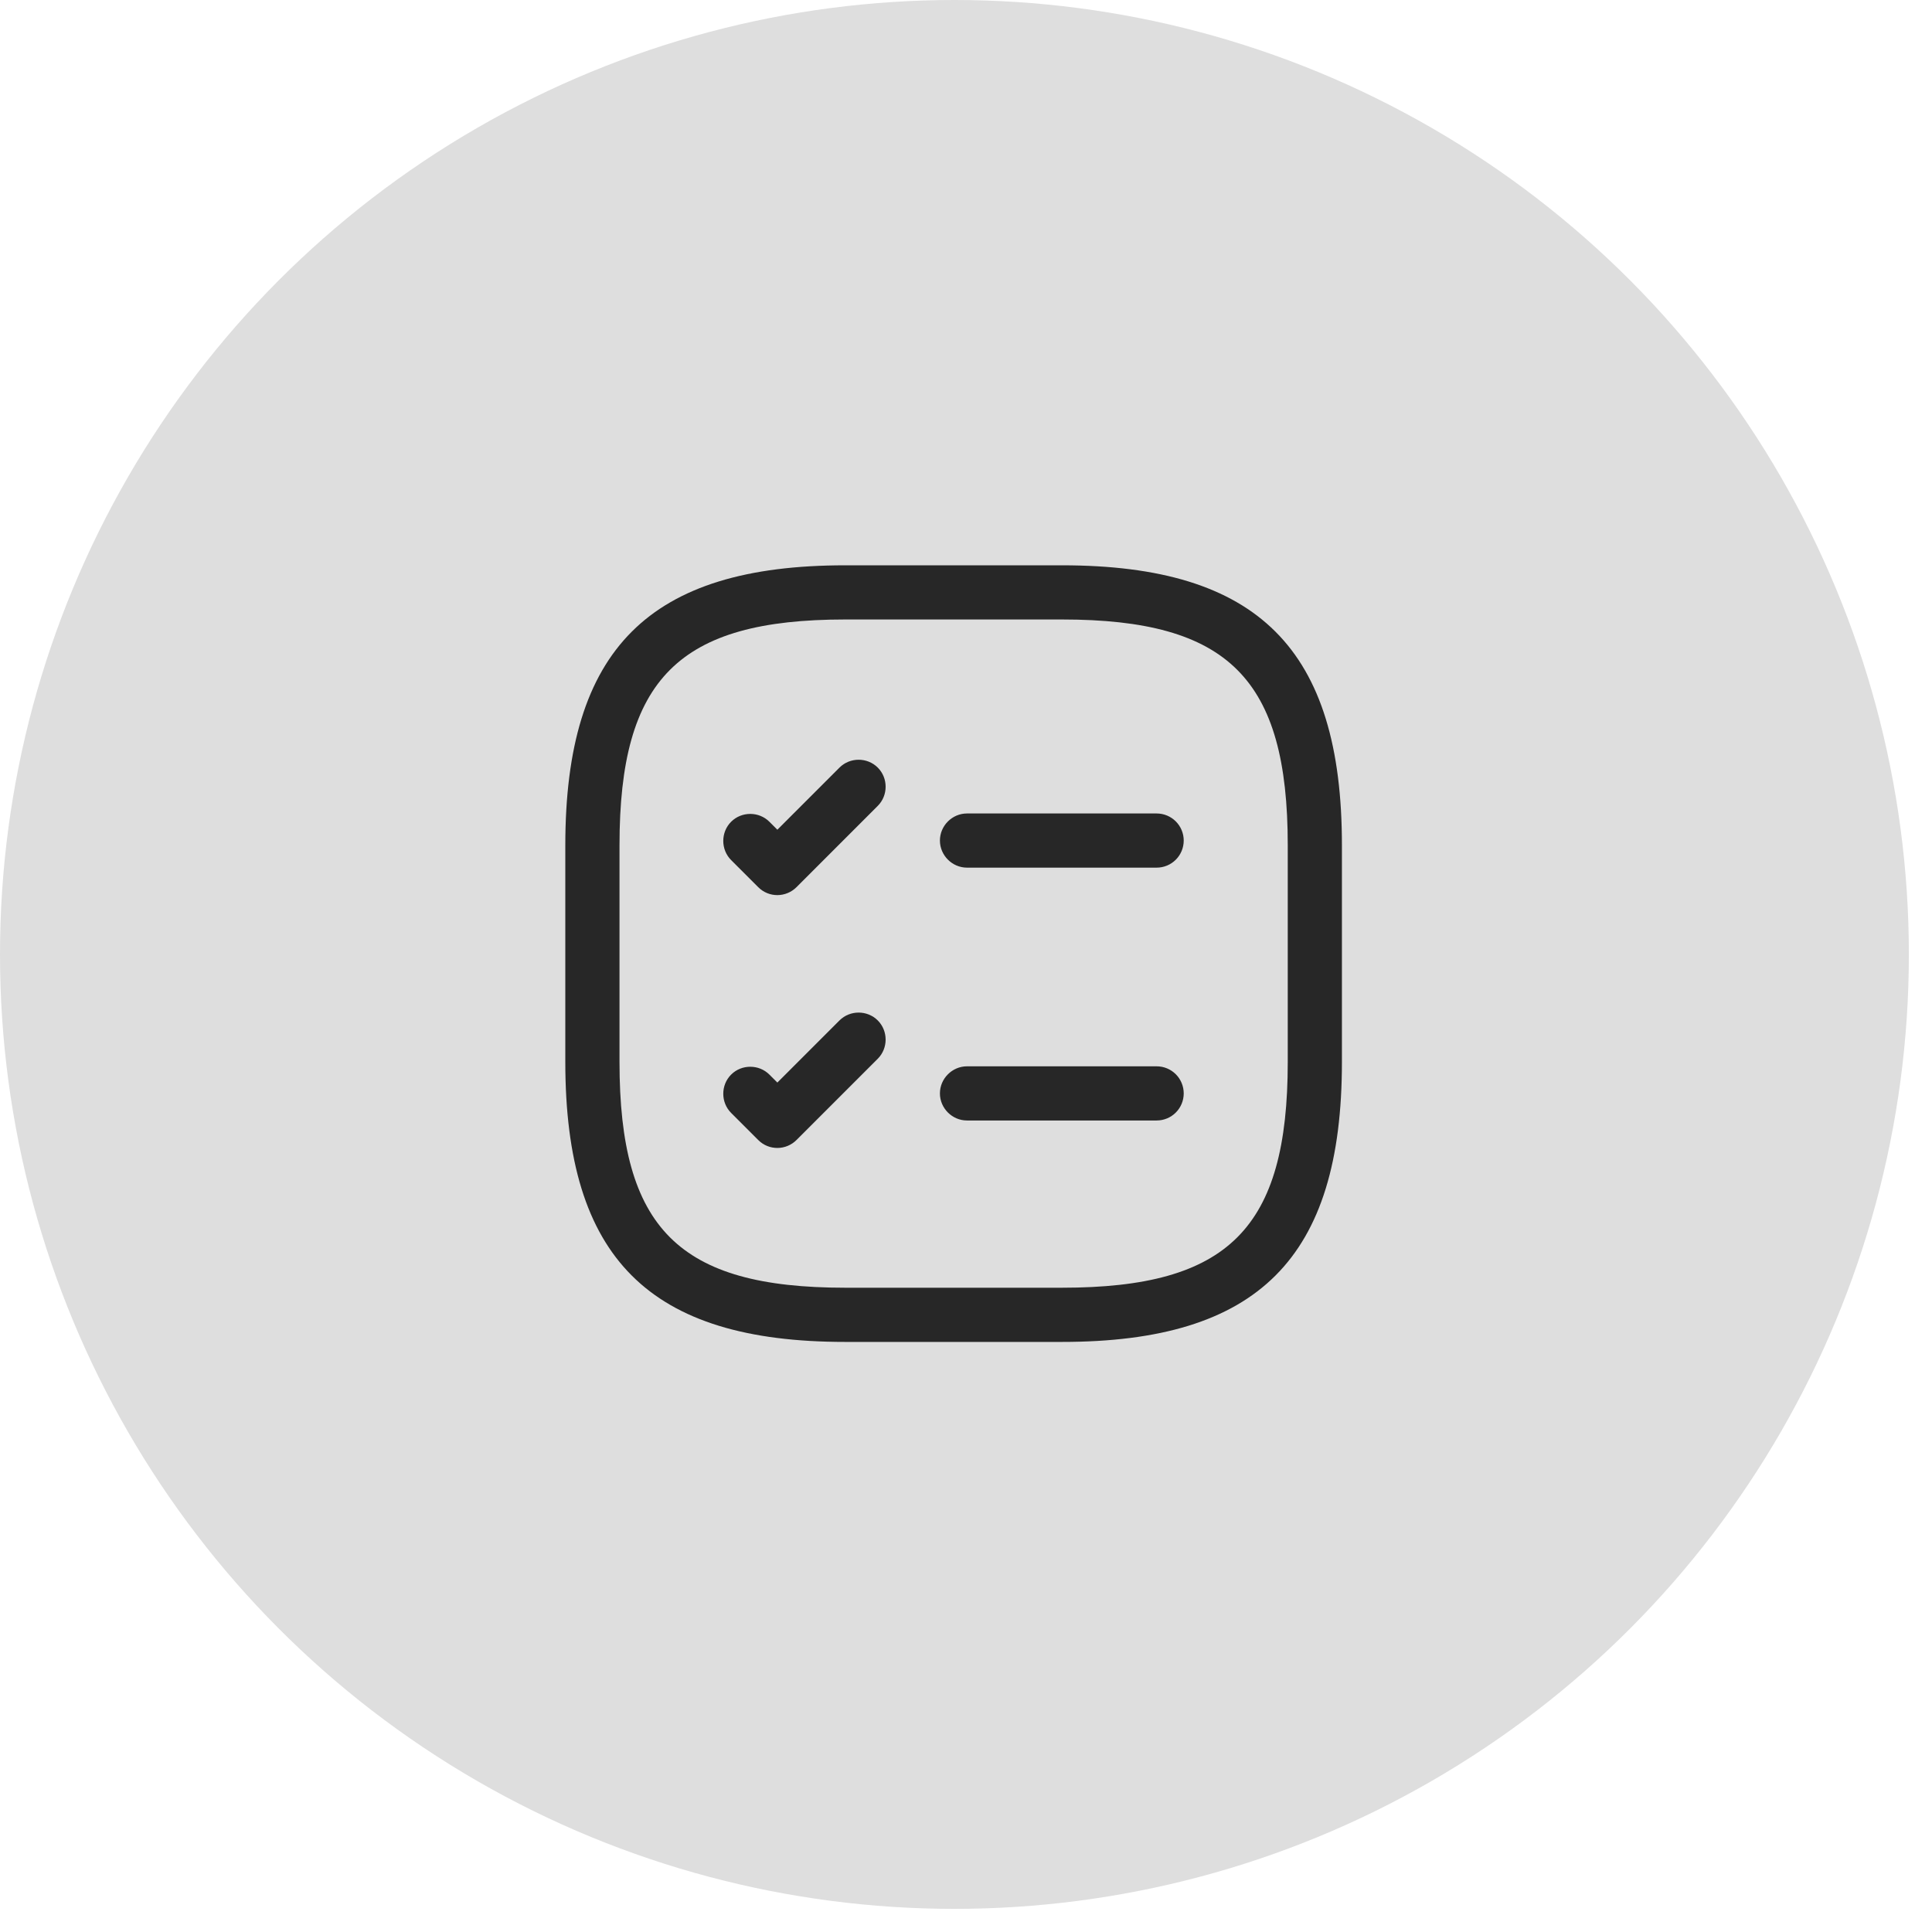 <?xml version="1.0" encoding="UTF-8"?> <svg xmlns="http://www.w3.org/2000/svg" width="78" height="78" viewBox="0 0 78 78" fill="none"><circle cx="38.533" cy="38.533" r="38.533" fill="#DEDEDE"></circle><path d="M46.697 35.029H39.04C38.442 35.029 37.947 34.533 37.947 33.935C37.947 33.337 38.442 32.842 39.04 32.842H46.697C46.987 32.842 47.265 32.957 47.47 33.162C47.675 33.367 47.79 33.645 47.79 33.935C47.79 34.225 47.675 34.504 47.47 34.709C47.265 34.914 46.987 35.029 46.697 35.029ZM31.384 36.138C31.107 36.138 30.83 36.035 30.611 35.817L29.517 34.723C29.095 34.3 29.095 33.6 29.517 33.177C29.94 32.754 30.64 32.754 31.063 33.177L31.384 33.498L33.892 30.99C34.315 30.567 35.015 30.567 35.438 30.99C35.861 31.413 35.861 32.112 35.438 32.535L32.157 35.817C31.952 36.022 31.674 36.137 31.384 36.138ZM46.697 45.237H39.04C38.442 45.237 37.947 44.742 37.947 44.144C37.947 43.546 38.442 43.05 39.04 43.05H46.697C46.987 43.05 47.265 43.165 47.47 43.37C47.675 43.575 47.79 43.854 47.79 44.144C47.79 44.434 47.675 44.712 47.47 44.917C47.265 45.122 46.987 45.237 46.697 45.237ZM31.384 46.346C31.107 46.346 30.83 46.244 30.611 46.025L29.517 44.931C29.095 44.508 29.095 43.808 29.517 43.385C29.94 42.962 30.64 42.962 31.063 43.385L31.384 43.706L33.892 41.198C34.315 40.775 35.015 40.775 35.438 41.198C35.861 41.621 35.861 42.321 35.438 42.744L32.157 46.025C31.952 46.23 31.674 46.346 31.384 46.346Z" fill="#272727"></path><path d="M42.875 54.177H34.125C26.207 54.177 22.823 50.794 22.823 42.875V34.125C22.823 26.206 26.207 22.823 34.125 22.823H42.875C50.794 22.823 54.177 26.206 54.177 34.125V42.875C54.177 50.794 50.794 54.177 42.875 54.177ZM34.125 25.01C27.402 25.01 25.011 27.402 25.011 34.125V42.875C25.011 49.598 27.402 51.989 34.125 51.989H42.875C49.598 51.989 51.99 49.598 51.99 42.875V34.125C51.99 27.402 49.598 25.01 42.875 25.01H34.125Z" fill="#272727"></path></svg> 